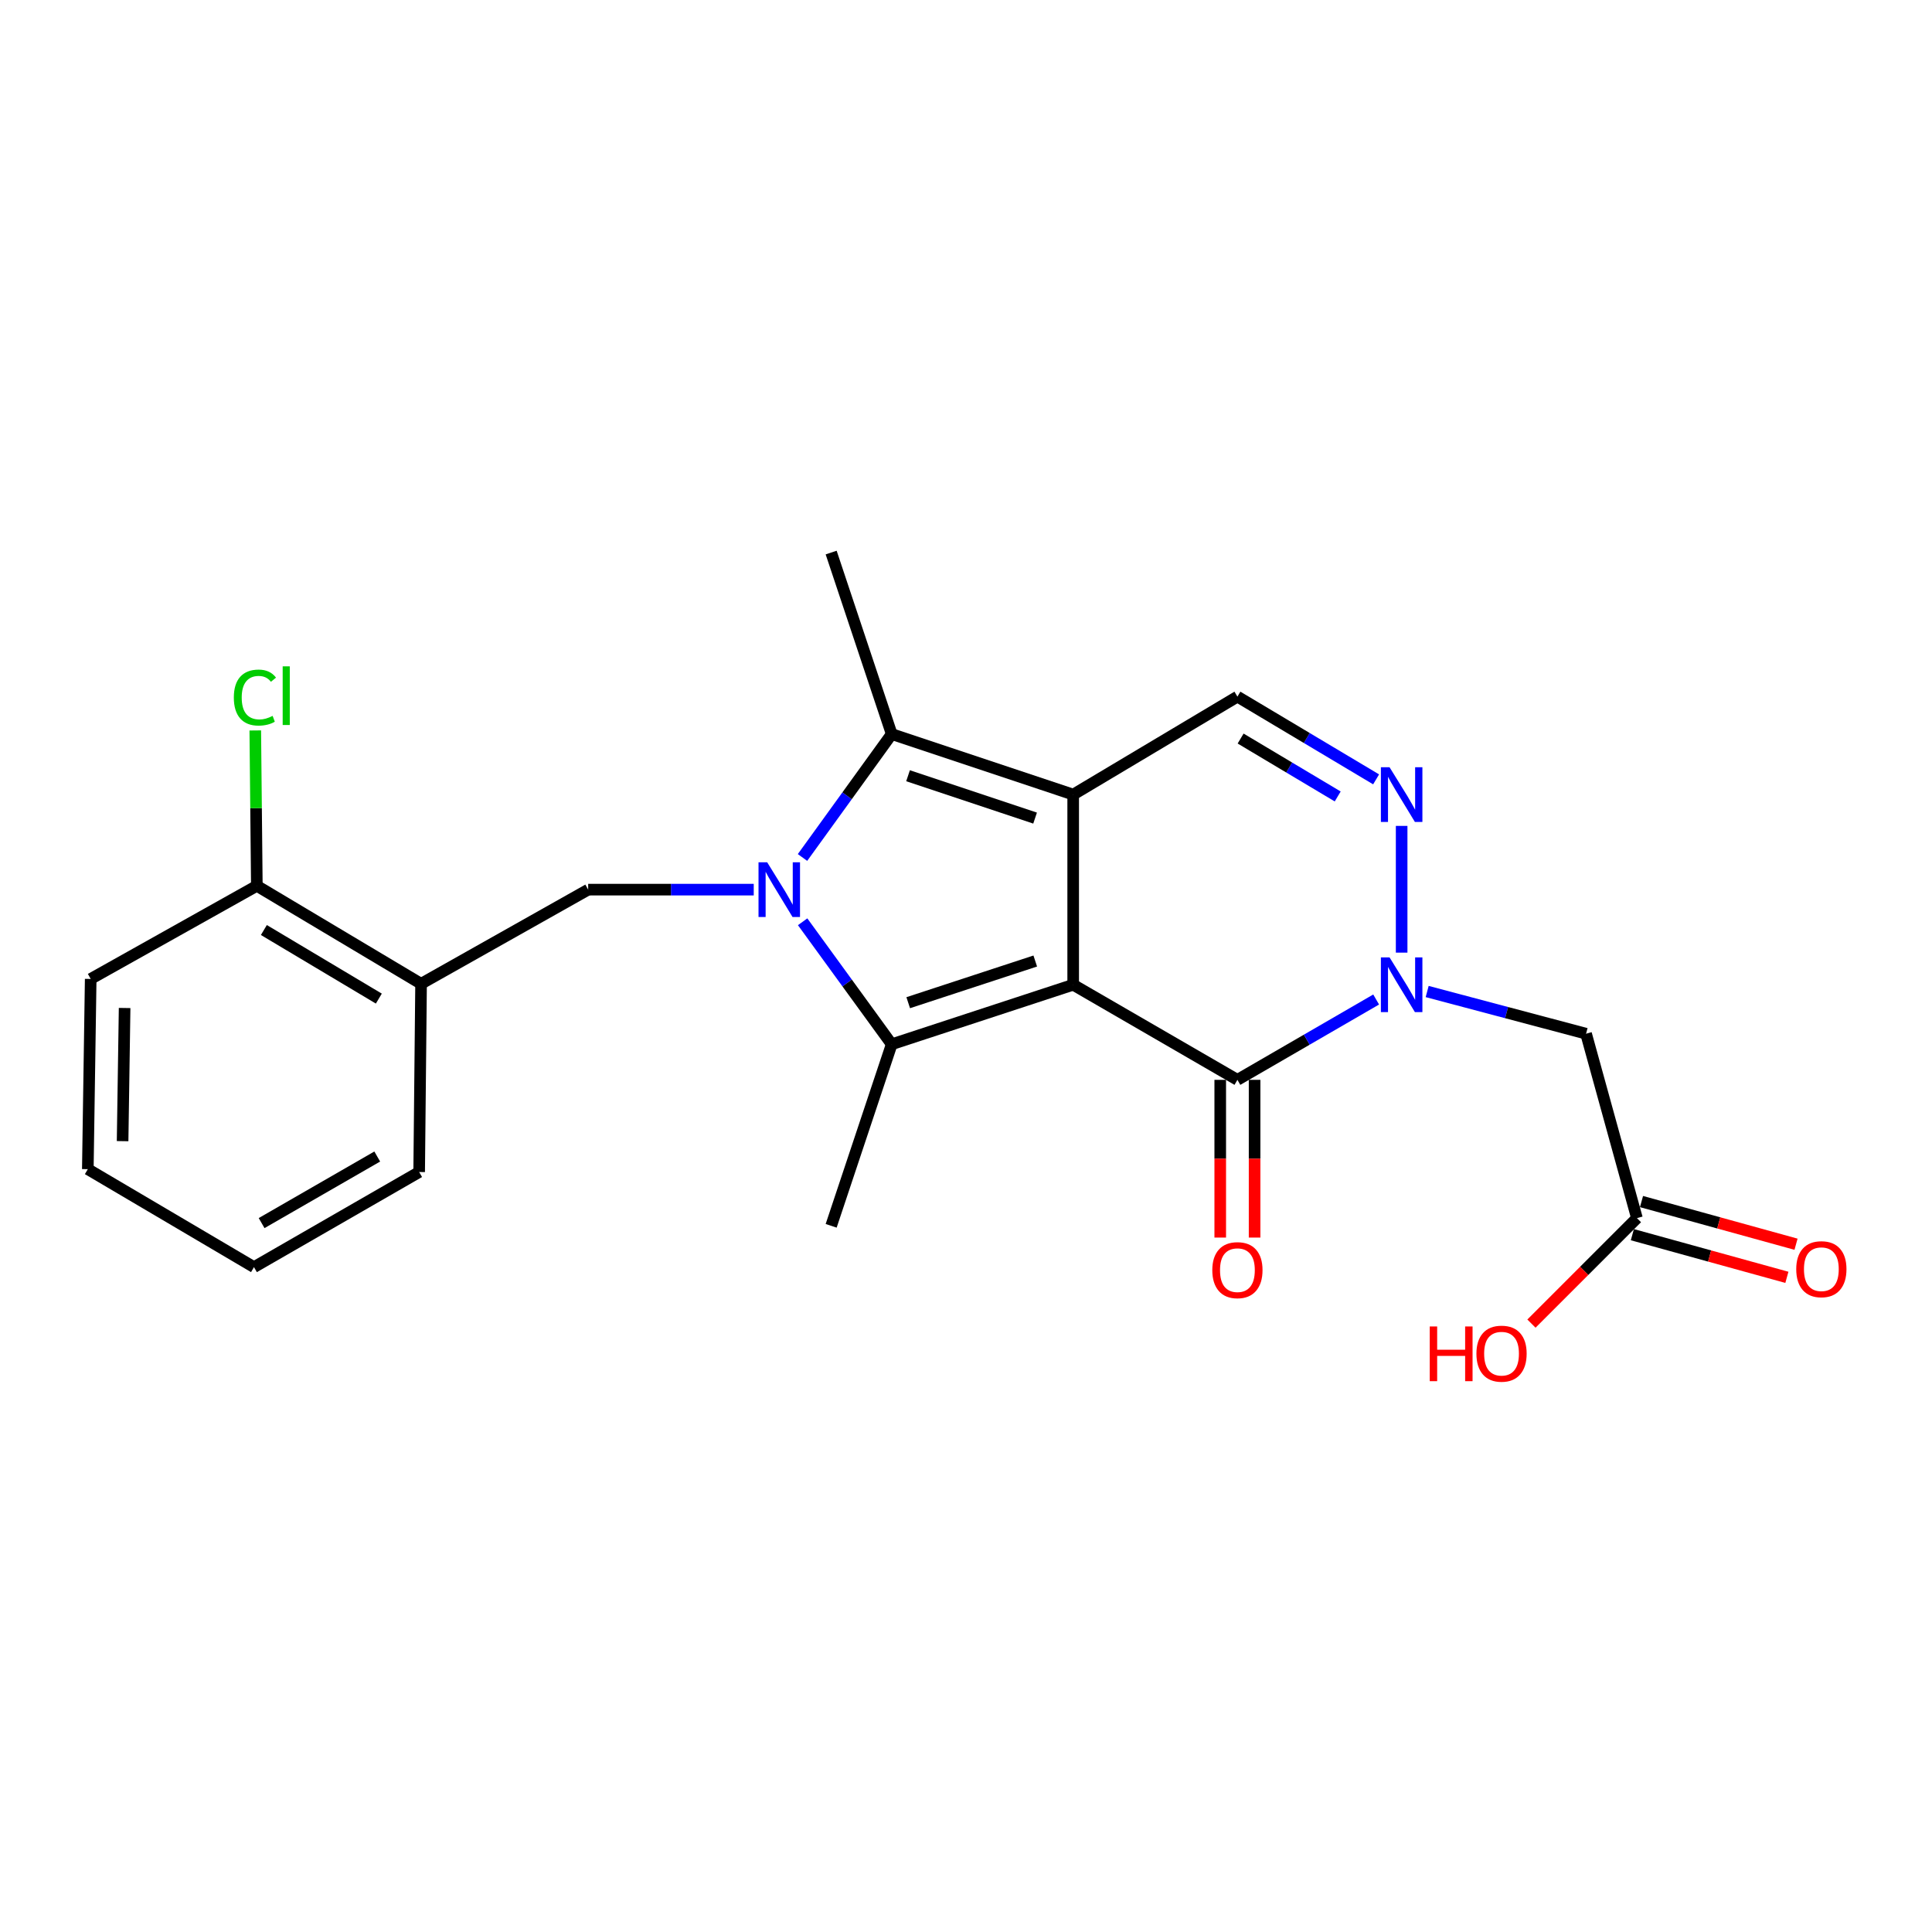 <?xml version='1.0' encoding='iso-8859-1'?>
<svg version='1.1' baseProfile='full'
              xmlns='http://www.w3.org/2000/svg'
                      xmlns:rdkit='http://www.rdkit.org/xml'
                      xmlns:xlink='http://www.w3.org/1999/xlink'
                  xml:space='preserve'
width='1000px' height='1000px' viewBox='0 0 1000 1000'>
<!-- END OF HEADER -->
<rect style='opacity:1.0;fill:#FFFFFF;stroke:none' width='1000' height='1000' x='0' y='0'> </rect>
<path class='bond-0' d='M 555.478,509.7 L 555.478,411.28' style='fill:none;fill-rule:evenodd;stroke:#000000;stroke-width:6px;stroke-linecap:butt;stroke-linejoin:miter;stroke-opacity:1' />
<path class='bond-2' d='M 555.478,509.7 L 461.542,540.512' style='fill:none;fill-rule:evenodd;stroke:#000000;stroke-width:6px;stroke-linecap:butt;stroke-linejoin:miter;stroke-opacity:1' />
<path class='bond-2' d='M 535.845,497.426 L 470.09,518.994' style='fill:none;fill-rule:evenodd;stroke:#000000;stroke-width:6px;stroke-linecap:butt;stroke-linejoin:miter;stroke-opacity:1' />
<path class='bond-4' d='M 555.478,509.7 L 640.483,558.926' style='fill:none;fill-rule:evenodd;stroke:#000000;stroke-width:6px;stroke-linecap:butt;stroke-linejoin:miter;stroke-opacity:1' />
<path class='bond-3' d='M 555.478,411.28 L 461.542,379.945' style='fill:none;fill-rule:evenodd;stroke:#000000;stroke-width:6px;stroke-linecap:butt;stroke-linejoin:miter;stroke-opacity:1' />
<path class='bond-3' d='M 535.761,423.447 L 470.005,401.513' style='fill:none;fill-rule:evenodd;stroke:#000000;stroke-width:6px;stroke-linecap:butt;stroke-linejoin:miter;stroke-opacity:1' />
<path class='bond-7' d='M 555.478,411.28 L 640.483,360.573' style='fill:none;fill-rule:evenodd;stroke:#000000;stroke-width:6px;stroke-linecap:butt;stroke-linejoin:miter;stroke-opacity:1' />
<path class='bond-1' d='M 415.442,477.109 L 438.492,508.811' style='fill:none;fill-rule:evenodd;stroke:#0000FF;stroke-width:6px;stroke-linecap:butt;stroke-linejoin:miter;stroke-opacity:1' />
<path class='bond-1' d='M 438.492,508.811 L 461.542,540.512' style='fill:none;fill-rule:evenodd;stroke:#000000;stroke-width:6px;stroke-linecap:butt;stroke-linejoin:miter;stroke-opacity:1' />
<path class='bond-8' d='M 390.134,460.475 L 347.288,460.475' style='fill:none;fill-rule:evenodd;stroke:#0000FF;stroke-width:6px;stroke-linecap:butt;stroke-linejoin:miter;stroke-opacity:1' />
<path class='bond-8' d='M 347.288,460.475 L 304.442,460.475' style='fill:none;fill-rule:evenodd;stroke:#000000;stroke-width:6px;stroke-linecap:butt;stroke-linejoin:miter;stroke-opacity:1' />
<path class='bond-24' d='M 415.375,443.831 L 438.458,411.888' style='fill:none;fill-rule:evenodd;stroke:#0000FF;stroke-width:6px;stroke-linecap:butt;stroke-linejoin:miter;stroke-opacity:1' />
<path class='bond-24' d='M 438.458,411.888 L 461.542,379.945' style='fill:none;fill-rule:evenodd;stroke:#000000;stroke-width:6px;stroke-linecap:butt;stroke-linejoin:miter;stroke-opacity:1' />
<path class='bond-15' d='M 461.542,540.512 L 430.207,634.477' style='fill:none;fill-rule:evenodd;stroke:#000000;stroke-width:6px;stroke-linecap:butt;stroke-linejoin:miter;stroke-opacity:1' />
<path class='bond-16' d='M 461.542,379.945 L 430.207,286.009' style='fill:none;fill-rule:evenodd;stroke:#000000;stroke-width:6px;stroke-linecap:butt;stroke-linejoin:miter;stroke-opacity:1' />
<path class='bond-5' d='M 640.483,558.926 L 676.388,538.134' style='fill:none;fill-rule:evenodd;stroke:#000000;stroke-width:6px;stroke-linecap:butt;stroke-linejoin:miter;stroke-opacity:1' />
<path class='bond-5' d='M 676.388,538.134 L 712.293,517.342' style='fill:none;fill-rule:evenodd;stroke:#0000FF;stroke-width:6px;stroke-linecap:butt;stroke-linejoin:miter;stroke-opacity:1' />
<path class='bond-12' d='M 631.592,558.926 L 631.592,599.746' style='fill:none;fill-rule:evenodd;stroke:#000000;stroke-width:6px;stroke-linecap:butt;stroke-linejoin:miter;stroke-opacity:1' />
<path class='bond-12' d='M 631.592,599.746 L 631.592,640.566' style='fill:none;fill-rule:evenodd;stroke:#FF0000;stroke-width:6px;stroke-linecap:butt;stroke-linejoin:miter;stroke-opacity:1' />
<path class='bond-12' d='M 649.374,558.926 L 649.374,599.746' style='fill:none;fill-rule:evenodd;stroke:#000000;stroke-width:6px;stroke-linecap:butt;stroke-linejoin:miter;stroke-opacity:1' />
<path class='bond-12' d='M 649.374,599.746 L 649.374,640.566' style='fill:none;fill-rule:evenodd;stroke:#FF0000;stroke-width:6px;stroke-linecap:butt;stroke-linejoin:miter;stroke-opacity:1' />
<path class='bond-6' d='M 725.489,493.08 L 725.489,427.485' style='fill:none;fill-rule:evenodd;stroke:#0000FF;stroke-width:6px;stroke-linecap:butt;stroke-linejoin:miter;stroke-opacity:1' />
<path class='bond-9' d='M 738.698,513.207 L 779.822,524.123' style='fill:none;fill-rule:evenodd;stroke:#0000FF;stroke-width:6px;stroke-linecap:butt;stroke-linejoin:miter;stroke-opacity:1' />
<path class='bond-9' d='M 779.822,524.123 L 820.946,535.039' style='fill:none;fill-rule:evenodd;stroke:#000000;stroke-width:6px;stroke-linecap:butt;stroke-linejoin:miter;stroke-opacity:1' />
<path class='bond-23' d='M 712.274,403.397 L 676.379,381.985' style='fill:none;fill-rule:evenodd;stroke:#0000FF;stroke-width:6px;stroke-linecap:butt;stroke-linejoin:miter;stroke-opacity:1' />
<path class='bond-23' d='M 676.379,381.985 L 640.483,360.573' style='fill:none;fill-rule:evenodd;stroke:#000000;stroke-width:6px;stroke-linecap:butt;stroke-linejoin:miter;stroke-opacity:1' />
<path class='bond-23' d='M 692.396,412.244 L 667.269,397.256' style='fill:none;fill-rule:evenodd;stroke:#0000FF;stroke-width:6px;stroke-linecap:butt;stroke-linejoin:miter;stroke-opacity:1' />
<path class='bond-23' d='M 667.269,397.256 L 642.142,382.267' style='fill:none;fill-rule:evenodd;stroke:#000000;stroke-width:6px;stroke-linecap:butt;stroke-linejoin:miter;stroke-opacity:1' />
<path class='bond-10' d='M 304.442,460.475 L 217.945,509.206' style='fill:none;fill-rule:evenodd;stroke:#000000;stroke-width:6px;stroke-linecap:butt;stroke-linejoin:miter;stroke-opacity:1' />
<path class='bond-11' d='M 820.946,535.039 L 847.272,630.496' style='fill:none;fill-rule:evenodd;stroke:#000000;stroke-width:6px;stroke-linecap:butt;stroke-linejoin:miter;stroke-opacity:1' />
<path class='bond-13' d='M 217.945,509.206 L 132.94,458.5' style='fill:none;fill-rule:evenodd;stroke:#000000;stroke-width:6px;stroke-linecap:butt;stroke-linejoin:miter;stroke-opacity:1' />
<path class='bond-13' d='M 196.085,516.871 L 136.581,481.377' style='fill:none;fill-rule:evenodd;stroke:#000000;stroke-width:6px;stroke-linecap:butt;stroke-linejoin:miter;stroke-opacity:1' />
<path class='bond-19' d='M 217.945,509.206 L 216.957,606.639' style='fill:none;fill-rule:evenodd;stroke:#000000;stroke-width:6px;stroke-linecap:butt;stroke-linejoin:miter;stroke-opacity:1' />
<path class='bond-14' d='M 844.906,639.066 L 884.897,650.108' style='fill:none;fill-rule:evenodd;stroke:#000000;stroke-width:6px;stroke-linecap:butt;stroke-linejoin:miter;stroke-opacity:1' />
<path class='bond-14' d='M 884.897,650.108 L 924.887,661.149' style='fill:none;fill-rule:evenodd;stroke:#FF0000;stroke-width:6px;stroke-linecap:butt;stroke-linejoin:miter;stroke-opacity:1' />
<path class='bond-14' d='M 849.638,621.926 L 889.629,632.968' style='fill:none;fill-rule:evenodd;stroke:#000000;stroke-width:6px;stroke-linecap:butt;stroke-linejoin:miter;stroke-opacity:1' />
<path class='bond-14' d='M 889.629,632.968 L 929.62,644.009' style='fill:none;fill-rule:evenodd;stroke:#FF0000;stroke-width:6px;stroke-linecap:butt;stroke-linejoin:miter;stroke-opacity:1' />
<path class='bond-18' d='M 847.272,630.496 L 819.972,657.797' style='fill:none;fill-rule:evenodd;stroke:#000000;stroke-width:6px;stroke-linecap:butt;stroke-linejoin:miter;stroke-opacity:1' />
<path class='bond-18' d='M 819.972,657.797 L 792.671,685.097' style='fill:none;fill-rule:evenodd;stroke:#FF0000;stroke-width:6px;stroke-linecap:butt;stroke-linejoin:miter;stroke-opacity:1' />
<path class='bond-17' d='M 132.94,458.5 L 132.536,418.29' style='fill:none;fill-rule:evenodd;stroke:#000000;stroke-width:6px;stroke-linecap:butt;stroke-linejoin:miter;stroke-opacity:1' />
<path class='bond-17' d='M 132.536,418.29 L 132.132,378.08' style='fill:none;fill-rule:evenodd;stroke:#00CC00;stroke-width:6px;stroke-linecap:butt;stroke-linejoin:miter;stroke-opacity:1' />
<path class='bond-20' d='M 132.94,458.5 L 46.946,506.697' style='fill:none;fill-rule:evenodd;stroke:#000000;stroke-width:6px;stroke-linecap:butt;stroke-linejoin:miter;stroke-opacity:1' />
<path class='bond-21' d='M 216.957,606.639 L 131.458,655.864' style='fill:none;fill-rule:evenodd;stroke:#000000;stroke-width:6px;stroke-linecap:butt;stroke-linejoin:miter;stroke-opacity:1' />
<path class='bond-21' d='M 195.26,598.613 L 135.411,633.071' style='fill:none;fill-rule:evenodd;stroke:#000000;stroke-width:6px;stroke-linecap:butt;stroke-linejoin:miter;stroke-opacity:1' />
<path class='bond-25' d='M 46.946,506.697 L 45.455,605.157' style='fill:none;fill-rule:evenodd;stroke:#000000;stroke-width:6px;stroke-linecap:butt;stroke-linejoin:miter;stroke-opacity:1' />
<path class='bond-25' d='M 64.502,521.736 L 63.458,590.658' style='fill:none;fill-rule:evenodd;stroke:#000000;stroke-width:6px;stroke-linecap:butt;stroke-linejoin:miter;stroke-opacity:1' />
<path class='bond-22' d='M 131.458,655.864 L 45.455,605.157' style='fill:none;fill-rule:evenodd;stroke:#000000;stroke-width:6px;stroke-linecap:butt;stroke-linejoin:miter;stroke-opacity:1' />
<path  class='atom-2' d='M 397.087 446.315
L 406.367 461.315
Q 407.287 462.795, 408.767 465.475
Q 410.247 468.155, 410.327 468.315
L 410.327 446.315
L 414.087 446.315
L 414.087 474.635
L 410.207 474.635
L 400.247 458.235
Q 399.087 456.315, 397.847 454.115
Q 396.647 451.915, 396.287 451.235
L 396.287 474.635
L 392.607 474.635
L 392.607 446.315
L 397.087 446.315
' fill='#0000FF'/>
<path  class='atom-6' d='M 719.229 495.54
L 728.509 510.54
Q 729.429 512.02, 730.909 514.7
Q 732.389 517.38, 732.469 517.54
L 732.469 495.54
L 736.229 495.54
L 736.229 523.86
L 732.349 523.86
L 722.389 507.46
Q 721.229 505.54, 719.989 503.34
Q 718.789 501.14, 718.429 500.46
L 718.429 523.86
L 714.749 523.86
L 714.749 495.54
L 719.229 495.54
' fill='#0000FF'/>
<path  class='atom-7' d='M 719.229 397.12
L 728.509 412.12
Q 729.429 413.6, 730.909 416.28
Q 732.389 418.96, 732.469 419.12
L 732.469 397.12
L 736.229 397.12
L 736.229 425.44
L 732.349 425.44
L 722.389 409.04
Q 721.229 407.12, 719.989 404.92
Q 718.789 402.72, 718.429 402.04
L 718.429 425.44
L 714.749 425.44
L 714.749 397.12
L 719.229 397.12
' fill='#0000FF'/>
<path  class='atom-13' d='M 627.483 657.426
Q 627.483 650.626, 630.843 646.826
Q 634.203 643.026, 640.483 643.026
Q 646.763 643.026, 650.123 646.826
Q 653.483 650.626, 653.483 657.426
Q 653.483 664.306, 650.083 668.226
Q 646.683 672.106, 640.483 672.106
Q 634.243 672.106, 630.843 668.226
Q 627.483 664.346, 627.483 657.426
M 640.483 668.906
Q 644.803 668.906, 647.123 666.026
Q 649.483 663.106, 649.483 657.426
Q 649.483 651.866, 647.123 649.066
Q 644.803 646.226, 640.483 646.226
Q 636.163 646.226, 633.803 649.026
Q 631.483 651.826, 631.483 657.426
Q 631.483 663.146, 633.803 666.026
Q 636.163 668.906, 640.483 668.906
' fill='#FF0000'/>
<path  class='atom-15' d='M 929.729 656.932
Q 929.729 650.132, 933.089 646.332
Q 936.449 642.532, 942.729 642.532
Q 949.009 642.532, 952.369 646.332
Q 955.729 650.132, 955.729 656.932
Q 955.729 663.812, 952.329 667.732
Q 948.929 671.612, 942.729 671.612
Q 936.489 671.612, 933.089 667.732
Q 929.729 663.852, 929.729 656.932
M 942.729 668.412
Q 947.049 668.412, 949.369 665.532
Q 951.729 662.612, 951.729 656.932
Q 951.729 651.372, 949.369 648.572
Q 947.049 645.732, 942.729 645.732
Q 938.409 645.732, 936.049 648.532
Q 933.729 651.332, 933.729 656.932
Q 933.729 662.652, 936.049 665.532
Q 938.409 668.412, 942.729 668.412
' fill='#FF0000'/>
<path  class='atom-18' d='M 121.032 361.059
Q 121.032 354.019, 124.312 350.339
Q 127.632 346.619, 133.912 346.619
Q 139.752 346.619, 142.872 350.739
L 140.232 352.899
Q 137.952 349.899, 133.912 349.899
Q 129.632 349.899, 127.352 352.779
Q 125.112 355.619, 125.112 361.059
Q 125.112 366.659, 127.432 369.539
Q 129.792 372.419, 134.352 372.419
Q 137.472 372.419, 141.112 370.539
L 142.232 373.539
Q 140.752 374.499, 138.512 375.059
Q 136.272 375.619, 133.792 375.619
Q 127.632 375.619, 124.312 371.859
Q 121.032 368.099, 121.032 361.059
' fill='#00CC00'/>
<path  class='atom-18' d='M 146.312 344.899
L 149.992 344.899
L 149.992 375.259
L 146.312 375.259
L 146.312 344.899
' fill='#00CC00'/>
<path  class='atom-19' d='M 740.033 686.575
L 743.873 686.575
L 743.873 698.615
L 758.353 698.615
L 758.353 686.575
L 762.193 686.575
L 762.193 714.895
L 758.353 714.895
L 758.353 701.815
L 743.873 701.815
L 743.873 714.895
L 740.033 714.895
L 740.033 686.575
' fill='#FF0000'/>
<path  class='atom-19' d='M 764.193 700.655
Q 764.193 693.855, 767.553 690.055
Q 770.913 686.255, 777.193 686.255
Q 783.473 686.255, 786.833 690.055
Q 790.193 693.855, 790.193 700.655
Q 790.193 707.535, 786.793 711.455
Q 783.393 715.335, 777.193 715.335
Q 770.953 715.335, 767.553 711.455
Q 764.193 707.575, 764.193 700.655
M 777.193 712.135
Q 781.513 712.135, 783.833 709.255
Q 786.193 706.335, 786.193 700.655
Q 786.193 695.095, 783.833 692.295
Q 781.513 689.455, 777.193 689.455
Q 772.873 689.455, 770.513 692.255
Q 768.193 695.055, 768.193 700.655
Q 768.193 706.375, 770.513 709.255
Q 772.873 712.135, 777.193 712.135
' fill='#FF0000'/>
</svg>
